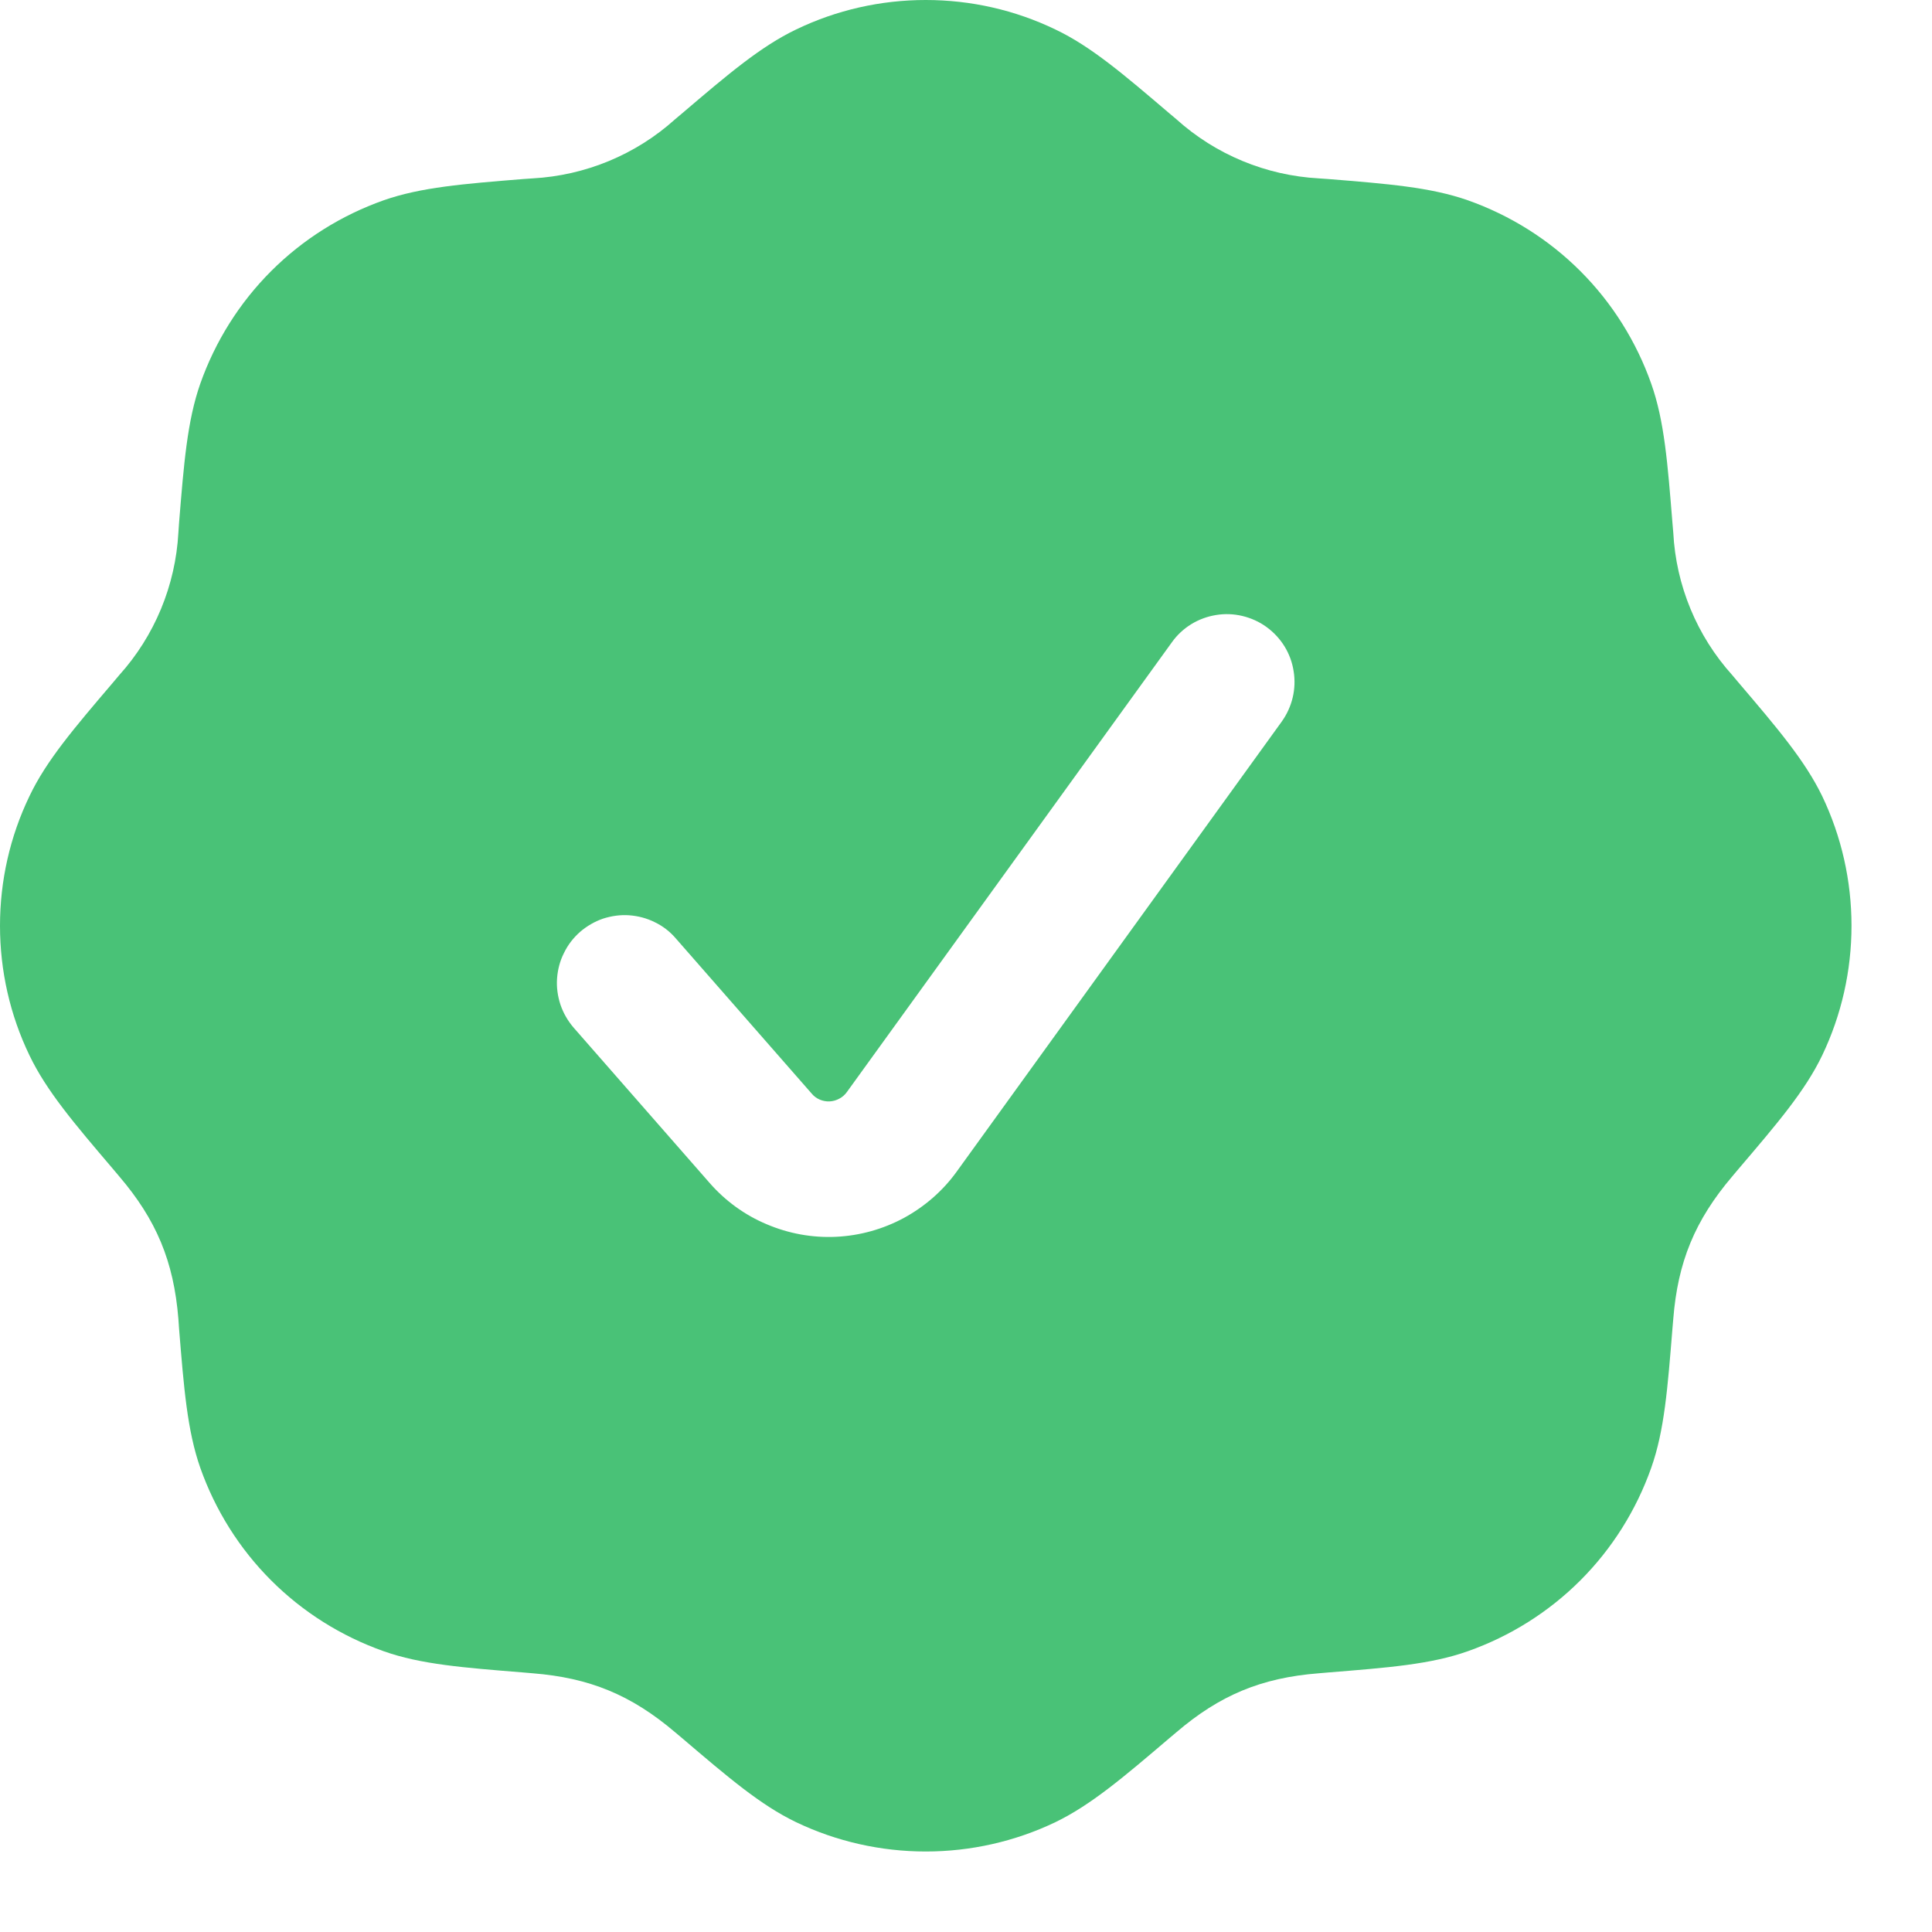 <svg width="12" height="12" viewBox="0 0 12 12" fill="none" xmlns="http://www.w3.org/2000/svg">
<path d="M4.945 0.183C4.724 0.289 4.522 0.461 4.238 0.703L4.194 0.74C3.949 0.961 3.636 1.09 3.308 1.108L3.25 1.112C2.879 1.142 2.614 1.163 2.383 1.244C2.12 1.337 1.881 1.487 1.684 1.684C1.487 1.881 1.337 2.12 1.244 2.383C1.163 2.614 1.142 2.879 1.112 3.25L1.108 3.308C1.09 3.636 0.961 3.949 0.74 4.194L0.703 4.238C0.461 4.522 0.288 4.724 0.183 4.945C0.062 5.196 0 5.471 0 5.75C0 6.029 0.062 6.304 0.183 6.555C0.289 6.776 0.461 6.978 0.703 7.262L0.74 7.306C0.97 7.575 1.079 7.833 1.108 8.192L1.112 8.25C1.142 8.621 1.163 8.886 1.244 9.117C1.337 9.38 1.487 9.619 1.684 9.816C1.881 10.013 2.12 10.163 2.383 10.256C2.614 10.338 2.879 10.358 3.25 10.388L3.308 10.393C3.66 10.421 3.919 10.526 4.194 10.76L4.238 10.797C4.522 11.039 4.724 11.212 4.945 11.318C5.196 11.438 5.471 11.5 5.75 11.5C6.029 11.5 6.304 11.438 6.555 11.318C6.776 11.211 6.978 11.039 7.262 10.797L7.306 10.76C7.575 10.53 7.833 10.421 8.192 10.393L8.25 10.388C8.621 10.358 8.886 10.338 9.117 10.256C9.38 10.163 9.619 10.013 9.816 9.816C10.013 9.619 10.163 9.38 10.256 9.117C10.338 8.886 10.358 8.621 10.388 8.25L10.393 8.192C10.421 7.84 10.526 7.581 10.76 7.306L10.797 7.262C11.039 6.978 11.212 6.776 11.318 6.555C11.438 6.304 11.5 6.029 11.5 5.75C11.5 5.471 11.438 5.196 11.318 4.945C11.211 4.724 11.039 4.522 10.797 4.238L10.76 4.194C10.539 3.949 10.41 3.636 10.393 3.308L10.388 3.25C10.358 2.879 10.338 2.614 10.256 2.383C10.163 2.12 10.013 1.881 9.816 1.684C9.619 1.487 9.38 1.337 9.117 1.244C8.886 1.163 8.621 1.142 8.25 1.112L8.192 1.108C7.864 1.09 7.551 0.961 7.306 0.74L7.262 0.703C6.978 0.461 6.776 0.288 6.555 0.183C6.304 0.062 6.029 0 5.75 0C5.471 0 5.196 0.062 4.945 0.183ZM7.866 3.894C7.957 3.96 8.018 4.058 8.035 4.169C8.053 4.279 8.026 4.391 7.961 4.482L5.943 7.276C5.857 7.396 5.744 7.494 5.614 7.565C5.484 7.635 5.34 7.675 5.193 7.682C5.045 7.689 4.898 7.662 4.762 7.604C4.626 7.547 4.505 7.459 4.408 7.348L3.563 6.383C3.527 6.341 3.499 6.293 3.481 6.24C3.464 6.188 3.456 6.133 3.46 6.077C3.464 6.022 3.478 5.968 3.503 5.919C3.527 5.869 3.561 5.825 3.603 5.788C3.645 5.752 3.693 5.724 3.745 5.706C3.798 5.689 3.853 5.681 3.908 5.685C3.963 5.689 4.017 5.703 4.067 5.728C4.117 5.752 4.161 5.786 4.197 5.828L5.042 6.793C5.055 6.809 5.073 6.822 5.092 6.83C5.111 6.838 5.132 6.842 5.153 6.841C5.174 6.84 5.195 6.834 5.213 6.824C5.232 6.814 5.248 6.8 5.26 6.783L7.279 3.989C7.311 3.944 7.352 3.906 7.399 3.877C7.446 3.848 7.498 3.829 7.553 3.82C7.607 3.811 7.663 3.813 7.717 3.826C7.771 3.839 7.822 3.862 7.866 3.894Z" fill="#49C277"/>
</svg>

